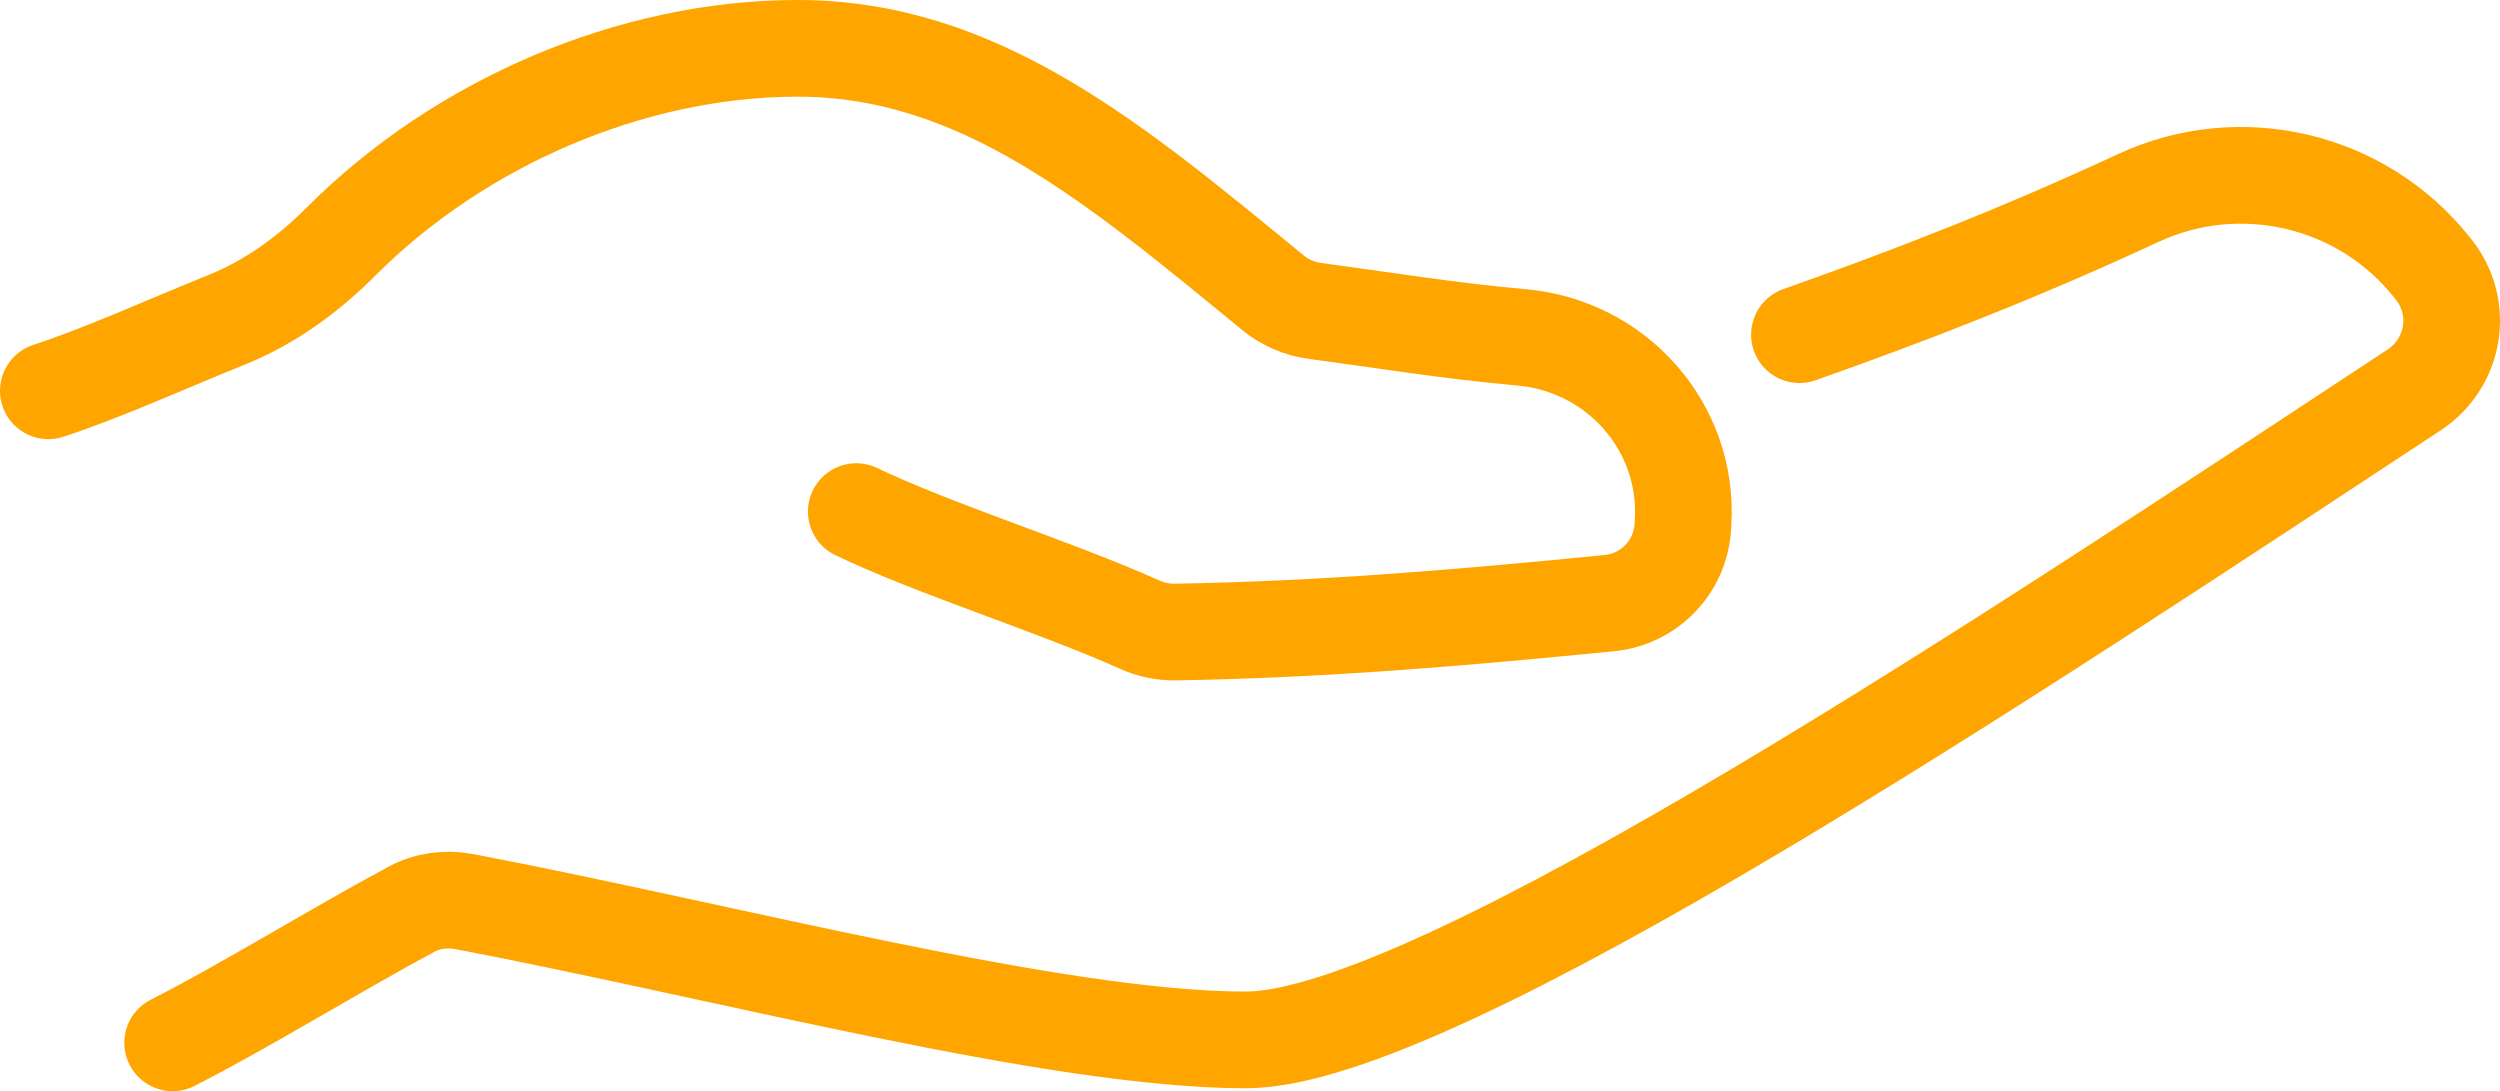 <?xml version="1.0" encoding="UTF-8"?>
<svg id="Layer_2" xmlns="http://www.w3.org/2000/svg" viewBox="0 0 362 158">
  <defs>
    <style>
      .cls-1 {
        fill: none;
        stroke: orange;
        stroke-linecap: round;
        stroke-linejoin: round;
        stroke-width: 14px;
      }
    </style>
  </defs>
  <g id="_ëÎÓÈ_1" data-name="ëÎÓÈ_1">
    <g>
      <path class="cls-1" d="M123.99,74.08c11.74,5.6,28.61,10.8,41,16.35,1.64.74,3.4,1.12,5.2,1.09,21.61-.36,41.65-2.09,62.86-4.19,5.77-.57,10.27-5.23,10.62-11.02.01-.22.03-.44.04-.67.83-13.82-9.61-25.57-23.4-26.79-10.5-.93-20.24-2.54-29.92-3.83-2.21-.3-4.32-1.2-6.05-2.62C161.49,23.68,141.78,6.94,115.36,7c-24.01.05-48.81,10.78-65.95,27.95-4.77,4.78-10.24,8.79-16.5,11.32-8.69,3.5-18.02,7.75-25.91,10.32"/>
      <path class="cls-1" d="M260.56,48.46c15.48-5.46,31.8-11.76,49.08-19.8,14.76-6.84,32.34-2.7,42.48,10.02l.24.3c4.44,5.52,3.12,13.56-2.76,17.46-57.18,37.62-141.66,94.14-169.2,94.14s-75.18-12.78-113.22-20.04c-2.64-.48-5.4-.12-7.74,1.2-10.98,5.88-23.94,13.92-34.44,19.26"/>
    </g>
  </g>
</svg>